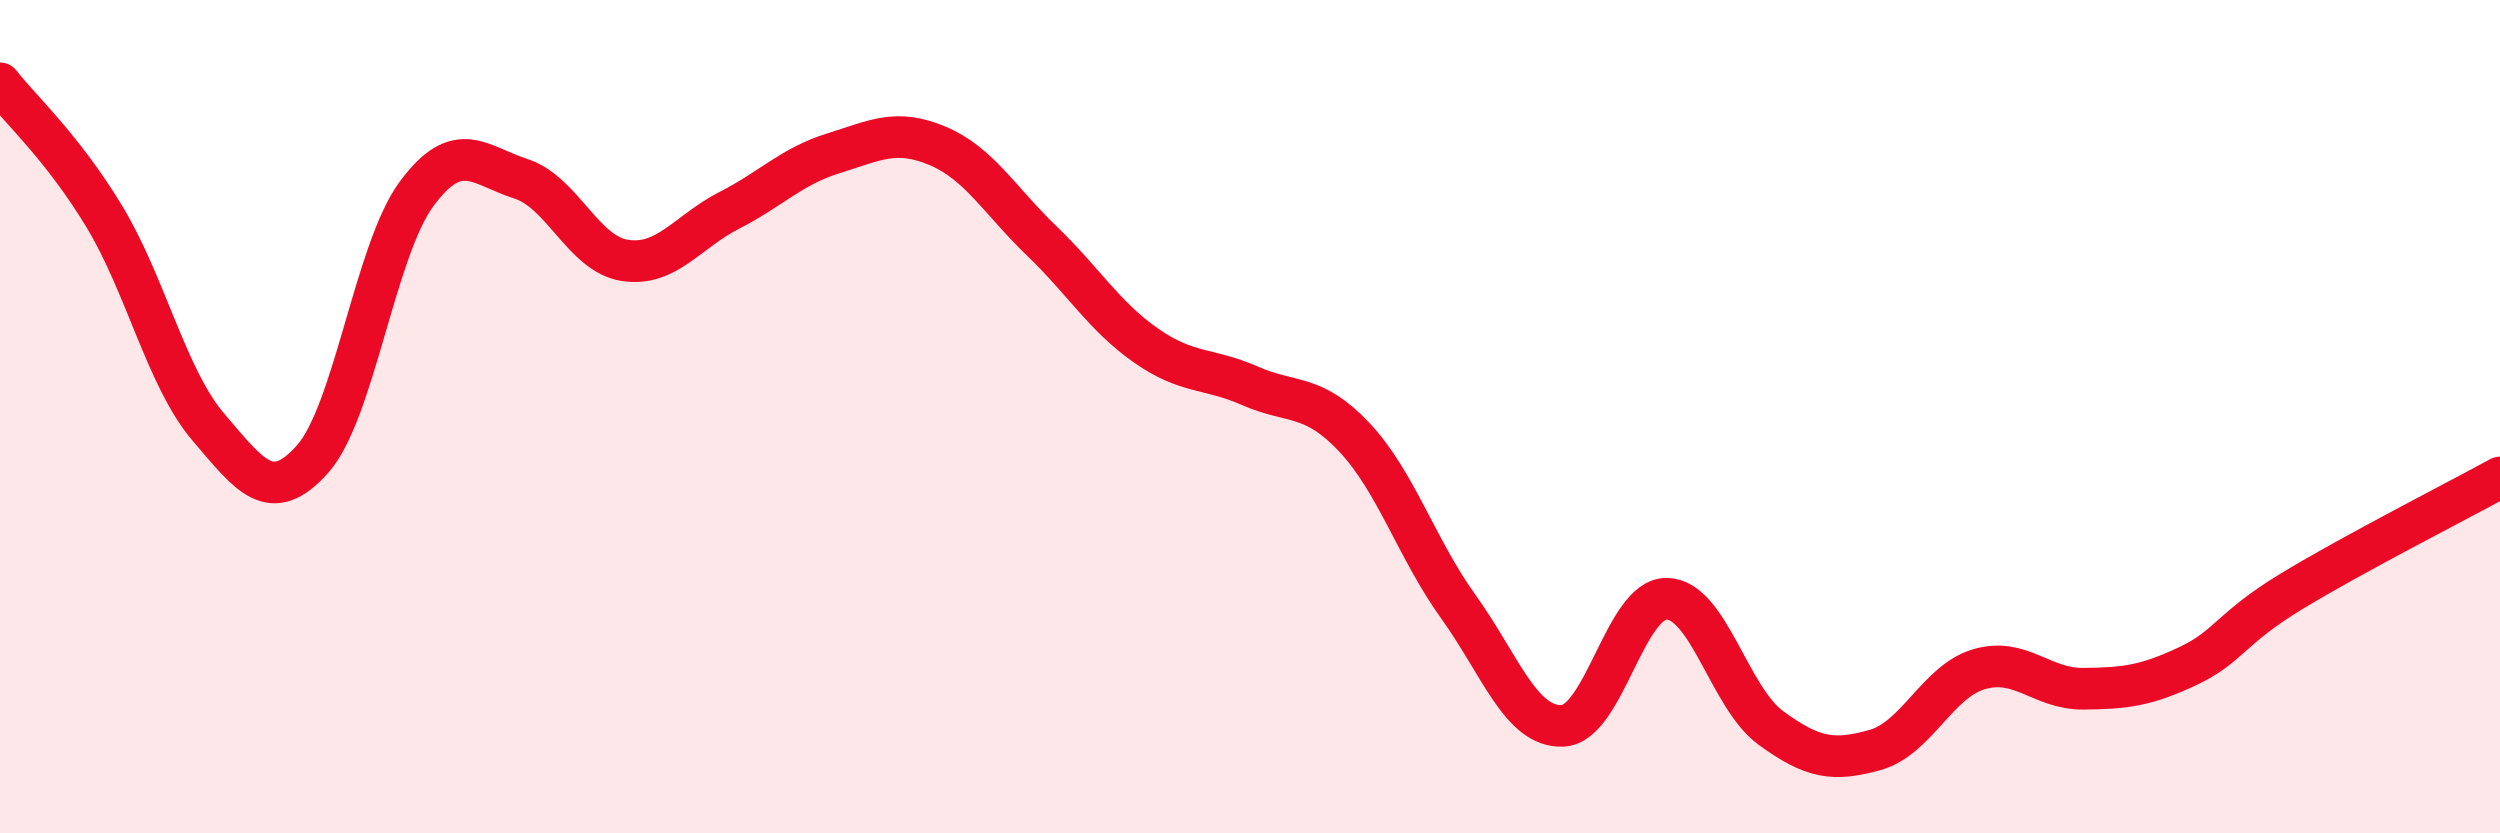 
    <svg width="60" height="20" viewBox="0 0 60 20" xmlns="http://www.w3.org/2000/svg">
      <path
        d="M 0,2 C 0.5,2.64 1.5,3.54 2.5,5.19 C 3.5,6.84 4,9.08 5,10.25 C 6,11.42 6.5,12.14 7.5,11.02 C 8.5,9.9 9,6 10,4.65 C 11,3.3 11.5,3.97 12.5,4.29 C 13.5,4.61 14,6.1 15,6.25 C 16,6.4 16.5,5.56 17.5,5.05 C 18.5,4.54 19,3.99 20,3.68 C 21,3.37 21.5,3.08 22.5,3.5 C 23.5,3.92 24,4.82 25,5.78 C 26,6.74 26.5,7.59 27.5,8.29 C 28.5,8.99 29,8.82 30,9.26 C 31,9.7 31.5,9.43 32.5,10.49 C 33.5,11.55 34,13.17 35,14.56 C 36,15.95 36.5,17.46 37.5,17.42 C 38.5,17.38 39,14.36 40,14.37 C 41,14.38 41.5,16.74 42.5,17.47 C 43.5,18.2 44,18.28 45,18 C 46,17.72 46.5,16.35 47.5,16.06 C 48.5,15.77 49,16.54 50,16.53 C 51,16.52 51.5,16.46 52.5,15.99 C 53.5,15.52 53.5,15.1 55,14.19 C 56.5,13.28 59,12.01 60,11.46L60 20L0 20Z"
        fill="#EB0A25"
        opacity="0.1"
        stroke-linecap="round"
        stroke-linejoin="round"
      />
      <path
        d="M 0,2 C 0.5,2.64 1.5,3.54 2.5,5.19 C 3.5,6.84 4,9.08 5,10.25 C 6,11.42 6.5,12.14 7.5,11.02 C 8.5,9.9 9,6 10,4.65 C 11,3.3 11.5,3.97 12.5,4.29 C 13.5,4.61 14,6.1 15,6.25 C 16,6.4 16.5,5.56 17.5,5.05 C 18.5,4.54 19,3.99 20,3.68 C 21,3.37 21.5,3.08 22.5,3.5 C 23.5,3.92 24,4.82 25,5.78 C 26,6.74 26.5,7.59 27.5,8.29 C 28.5,8.99 29,8.82 30,9.26 C 31,9.7 31.5,9.43 32.5,10.49 C 33.5,11.55 34,13.17 35,14.56 C 36,15.95 36.5,17.46 37.5,17.42 C 38.5,17.38 39,14.36 40,14.37 C 41,14.38 41.5,16.74 42.5,17.47 C 43.5,18.2 44,18.28 45,18 C 46,17.72 46.5,16.35 47.5,16.06 C 48.5,15.77 49,16.54 50,16.53 C 51,16.52 51.5,16.46 52.5,15.99 C 53.5,15.52 53.5,15.1 55,14.19 C 56.5,13.28 59,12.01 60,11.46"
        stroke="#EB0A25"
        stroke-width="1"
        fill="none"
        stroke-linecap="round"
        stroke-linejoin="round"
      />
    </svg>
  